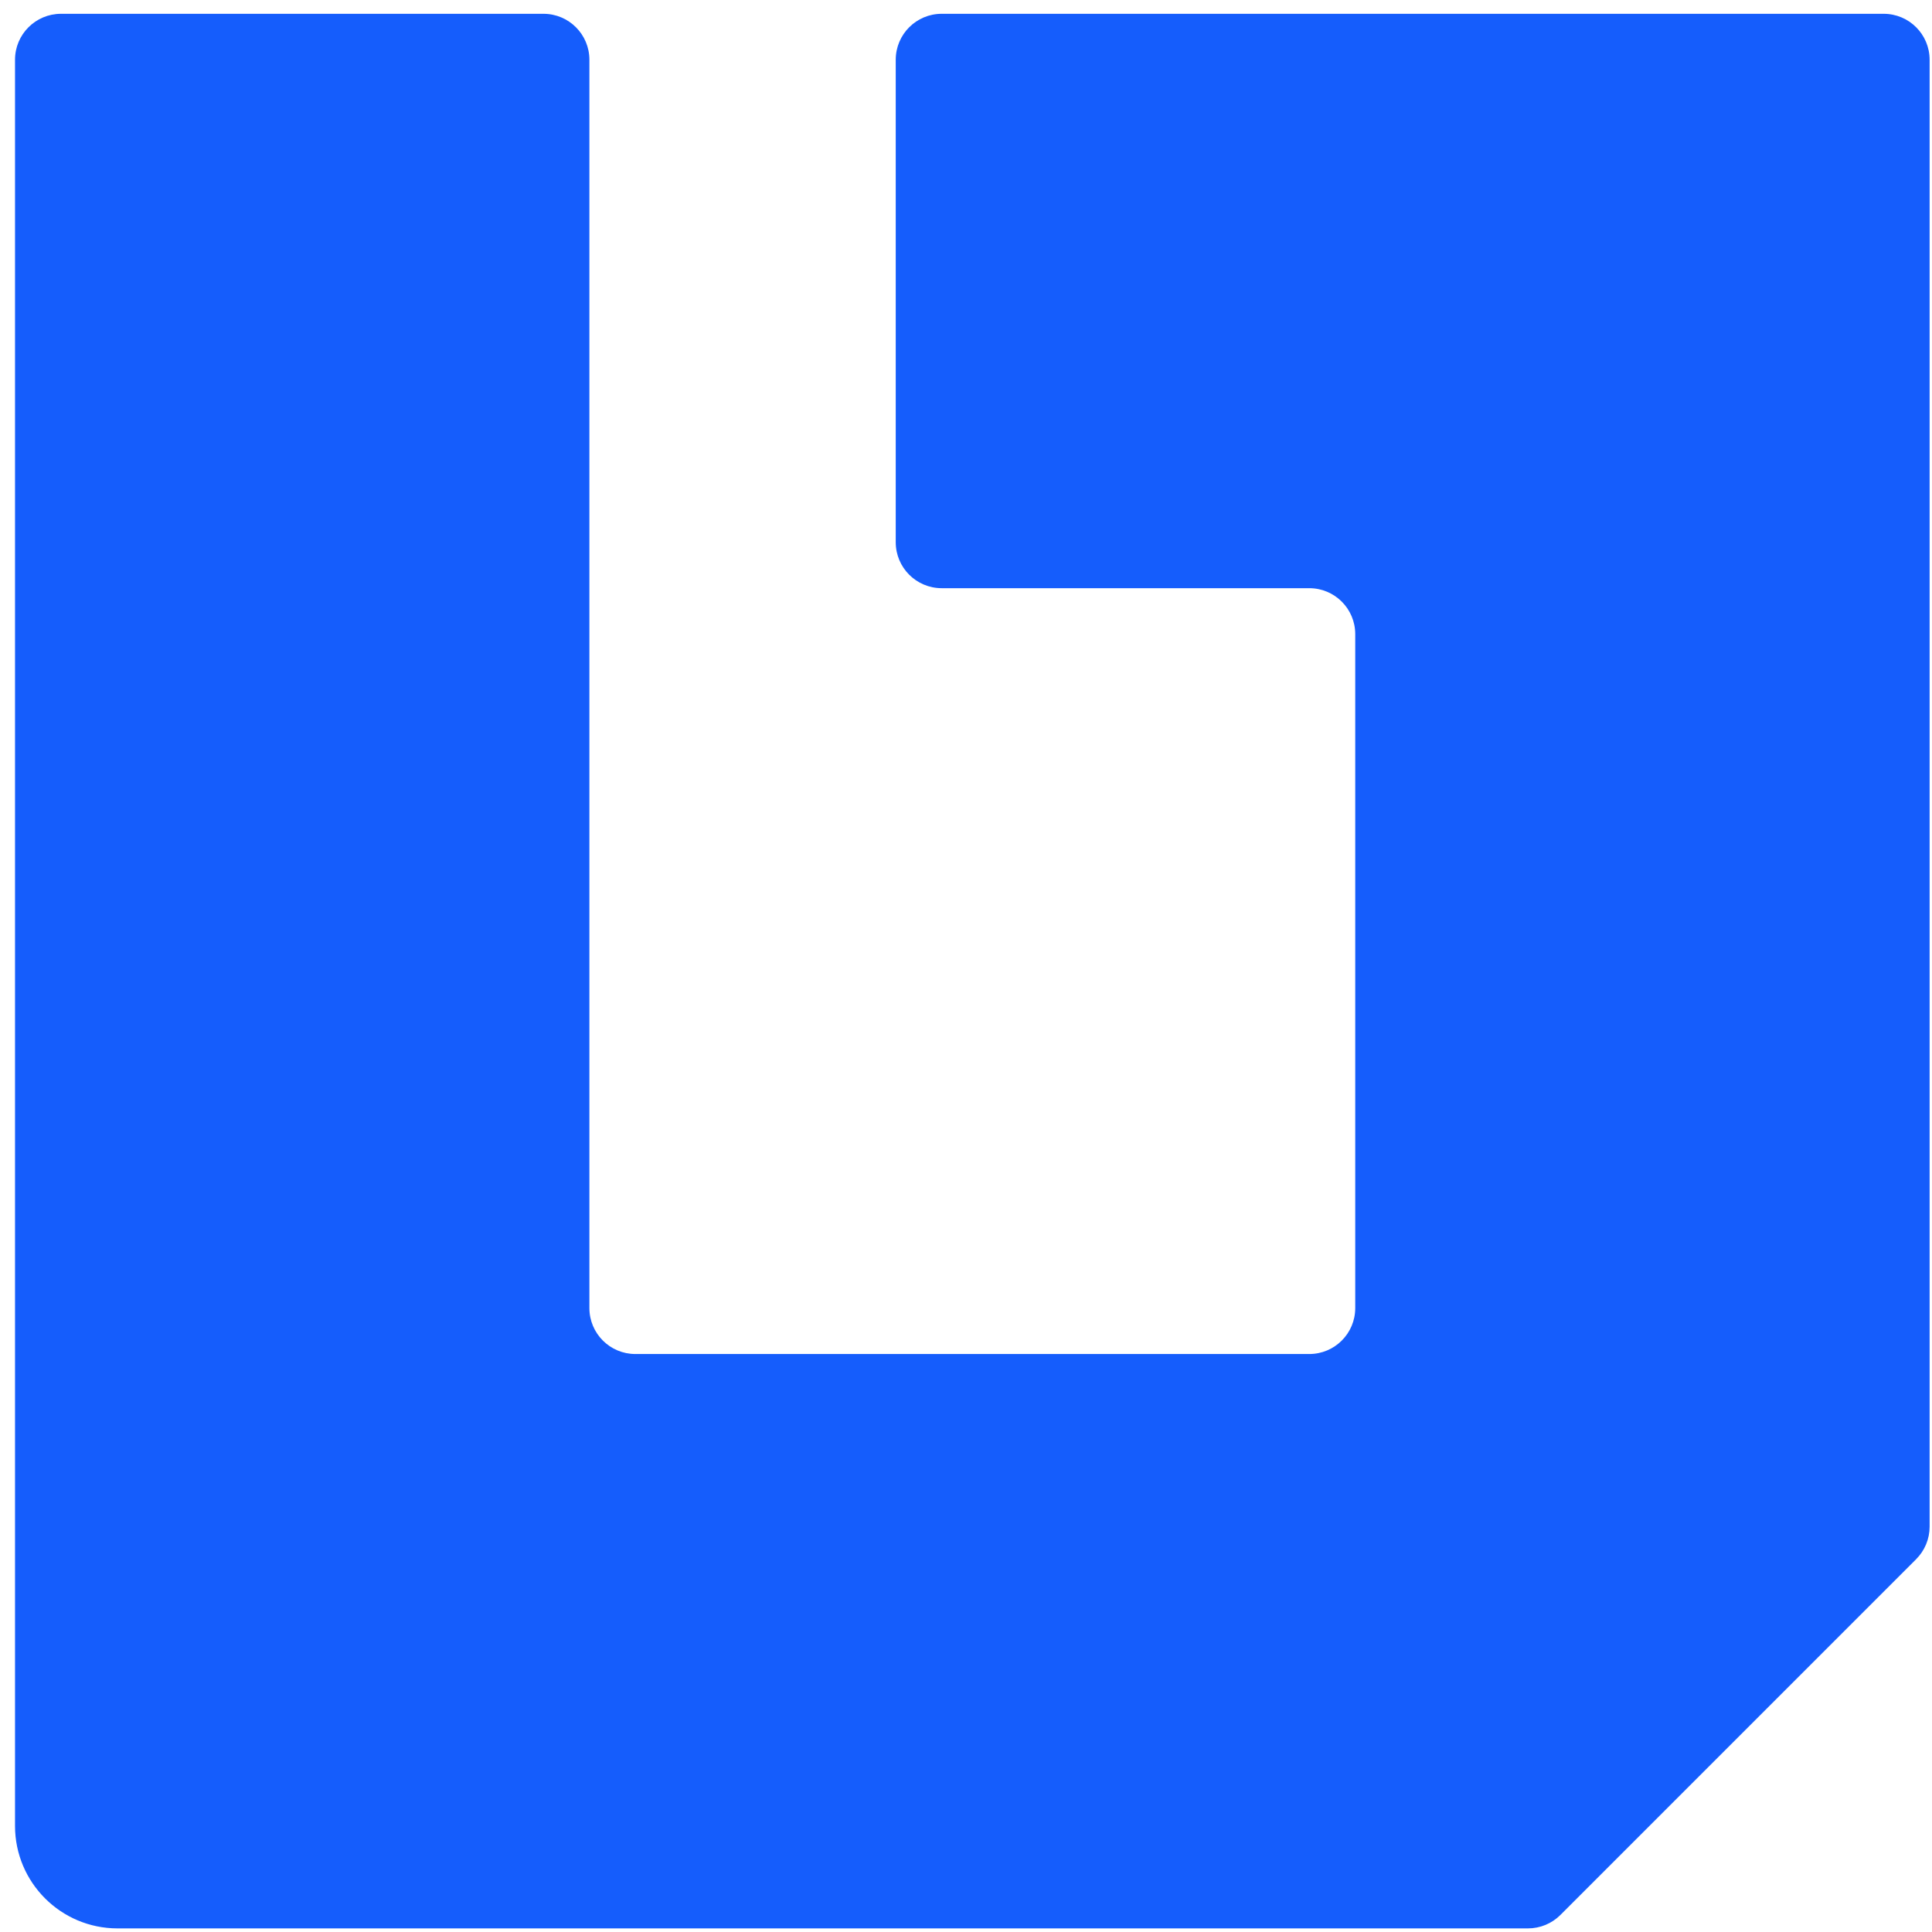 <svg xmlns="http://www.w3.org/2000/svg" width="111" height="111" viewBox="0 0 111 111" fill="none"><path d="M54.103 0.793C52.645 0.793 51.463 1.975 51.463 3.433V31.153C51.463 32.611 52.645 33.793 54.103 33.793H75.223C76.681 33.793 77.863 34.975 77.863 36.433V75.153C77.863 76.611 76.681 77.793 75.223 77.793H36.504C35.045 77.793 33.863 76.611 33.863 75.153V3.433C33.863 1.975 32.681 0.793 31.223 0.793C21.983 0.793 12.743 0.793 3.504 0.793C2.045 0.793 0.863 1.975 0.863 3.433V104.903C0.863 108.156 3.5 110.793 6.753 110.793H87.785C88.485 110.793 89.157 110.515 89.652 110.02L110.09 89.58C110.585 89.084 110.863 88.413 110.863 87.713V3.433C110.863 1.975 109.681 0.793 108.223 0.793L54.103 0.793Z" fill="#155DFC"></path></svg>
